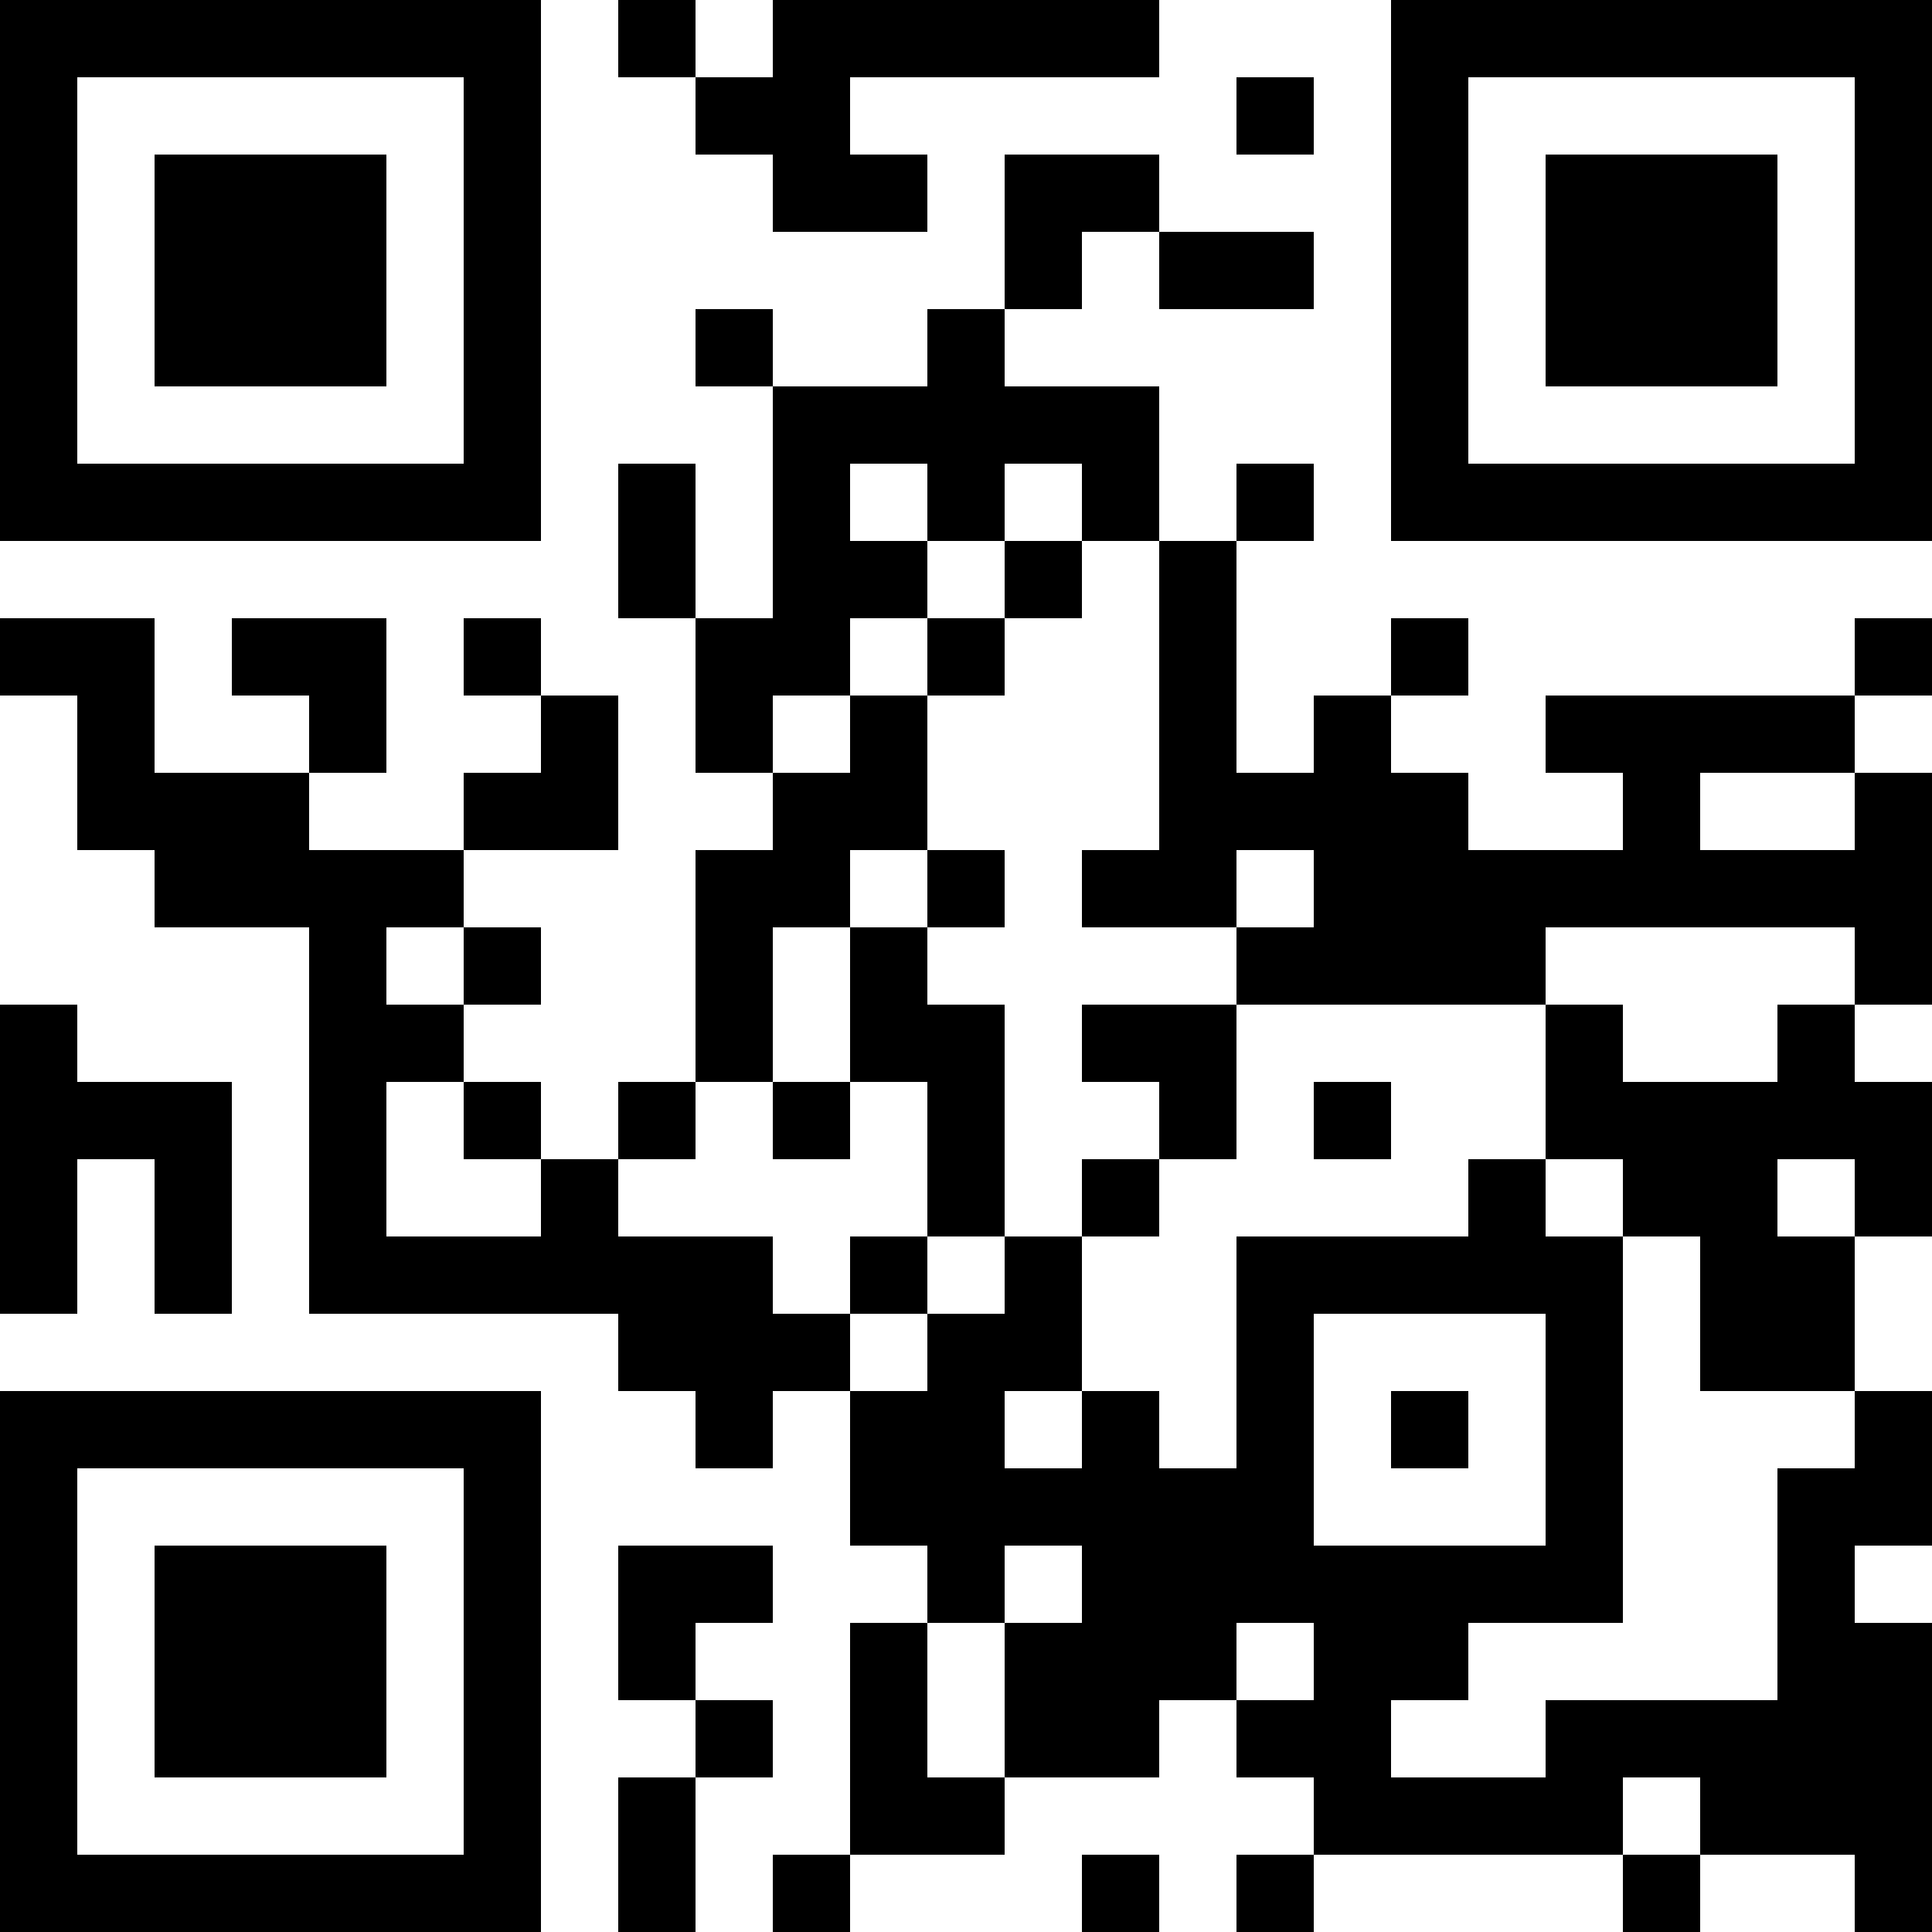 <?xml version="1.0" encoding="UTF-8"?>
<svg xmlns="http://www.w3.org/2000/svg" version="1.1" width="1000" height="1000" viewBox="0 0 1000 1000"><rect x="0" y="0" width="1000" height="1000" fill="#ffffff"/><g transform="scale(40)"><g transform="translate(0,0)"><path fill-rule="evenodd" d="M8 0L8 1L9 1L9 2L10 2L10 3L12 3L12 2L11 2L11 1L15 1L15 0L10 0L10 1L9 1L9 0ZM16 1L16 2L17 2L17 1ZM13 2L13 4L12 4L12 5L10 5L10 4L9 4L9 5L10 5L10 8L9 8L9 6L8 6L8 8L9 8L9 10L10 10L10 11L9 11L9 14L8 14L8 15L7 15L7 14L6 14L6 13L7 13L7 12L6 12L6 11L8 11L8 9L7 9L7 8L6 8L6 9L7 9L7 10L6 10L6 11L4 11L4 10L5 10L5 8L3 8L3 9L4 9L4 10L2 10L2 8L0 8L0 9L1 9L1 11L2 11L2 12L4 12L4 17L8 17L8 18L9 18L9 19L10 19L10 18L11 18L11 20L12 20L12 21L11 21L11 24L10 24L10 25L11 25L11 24L13 24L13 23L15 23L15 22L16 22L16 23L17 23L17 24L16 24L16 25L17 25L17 24L21 24L21 25L22 25L22 24L24 24L24 25L25 25L25 21L24 21L24 20L25 20L25 18L24 18L24 16L25 16L25 14L24 14L24 13L25 13L25 10L24 10L24 9L25 9L25 8L24 8L24 9L20 9L20 10L21 10L21 11L19 11L19 10L18 10L18 9L19 9L19 8L18 8L18 9L17 9L17 10L16 10L16 7L17 7L17 6L16 6L16 7L15 7L15 5L13 5L13 4L14 4L14 3L15 3L15 4L17 4L17 3L15 3L15 2ZM11 6L11 7L12 7L12 8L11 8L11 9L10 9L10 10L11 10L11 9L12 9L12 11L11 11L11 12L10 12L10 14L9 14L9 15L8 15L8 16L10 16L10 17L11 17L11 18L12 18L12 17L13 17L13 16L14 16L14 18L13 18L13 19L14 19L14 18L15 18L15 19L16 19L16 16L19 16L19 15L20 15L20 16L21 16L21 21L19 21L19 22L18 22L18 23L20 23L20 22L23 22L23 19L24 19L24 18L22 18L22 16L21 16L21 15L20 15L20 13L21 13L21 14L23 14L23 13L24 13L24 12L20 12L20 13L16 13L16 12L17 12L17 11L16 11L16 12L14 12L14 11L15 11L15 7L14 7L14 6L13 6L13 7L12 7L12 6ZM13 7L13 8L12 8L12 9L13 9L13 8L14 8L14 7ZM22 10L22 11L24 11L24 10ZM12 11L12 12L11 12L11 14L10 14L10 15L11 15L11 14L12 14L12 16L11 16L11 17L12 17L12 16L13 16L13 13L12 13L12 12L13 12L13 11ZM5 12L5 13L6 13L6 12ZM0 13L0 17L1 17L1 15L2 15L2 17L3 17L3 14L1 14L1 13ZM14 13L14 14L15 14L15 15L14 15L14 16L15 16L15 15L16 15L16 13ZM5 14L5 16L7 16L7 15L6 15L6 14ZM17 14L17 15L18 15L18 14ZM23 15L23 16L24 16L24 15ZM17 17L17 20L20 20L20 17ZM18 18L18 19L19 19L19 18ZM8 20L8 22L9 22L9 23L8 23L8 25L9 25L9 23L10 23L10 22L9 22L9 21L10 21L10 20ZM13 20L13 21L12 21L12 23L13 23L13 21L14 21L14 20ZM16 21L16 22L17 22L17 21ZM21 23L21 24L22 24L22 23ZM14 24L14 25L15 25L15 24ZM0 0L0 7L7 7L7 0ZM1 1L1 6L6 6L6 1ZM2 2L2 5L5 5L5 2ZM18 0L18 7L25 7L25 0ZM19 1L19 6L24 6L24 1ZM20 2L20 5L23 5L23 2ZM0 18L0 25L7 25L7 18ZM1 19L1 24L6 24L6 19ZM2 20L2 23L5 23L5 20Z" fill="#000000"/></g></g></svg>
